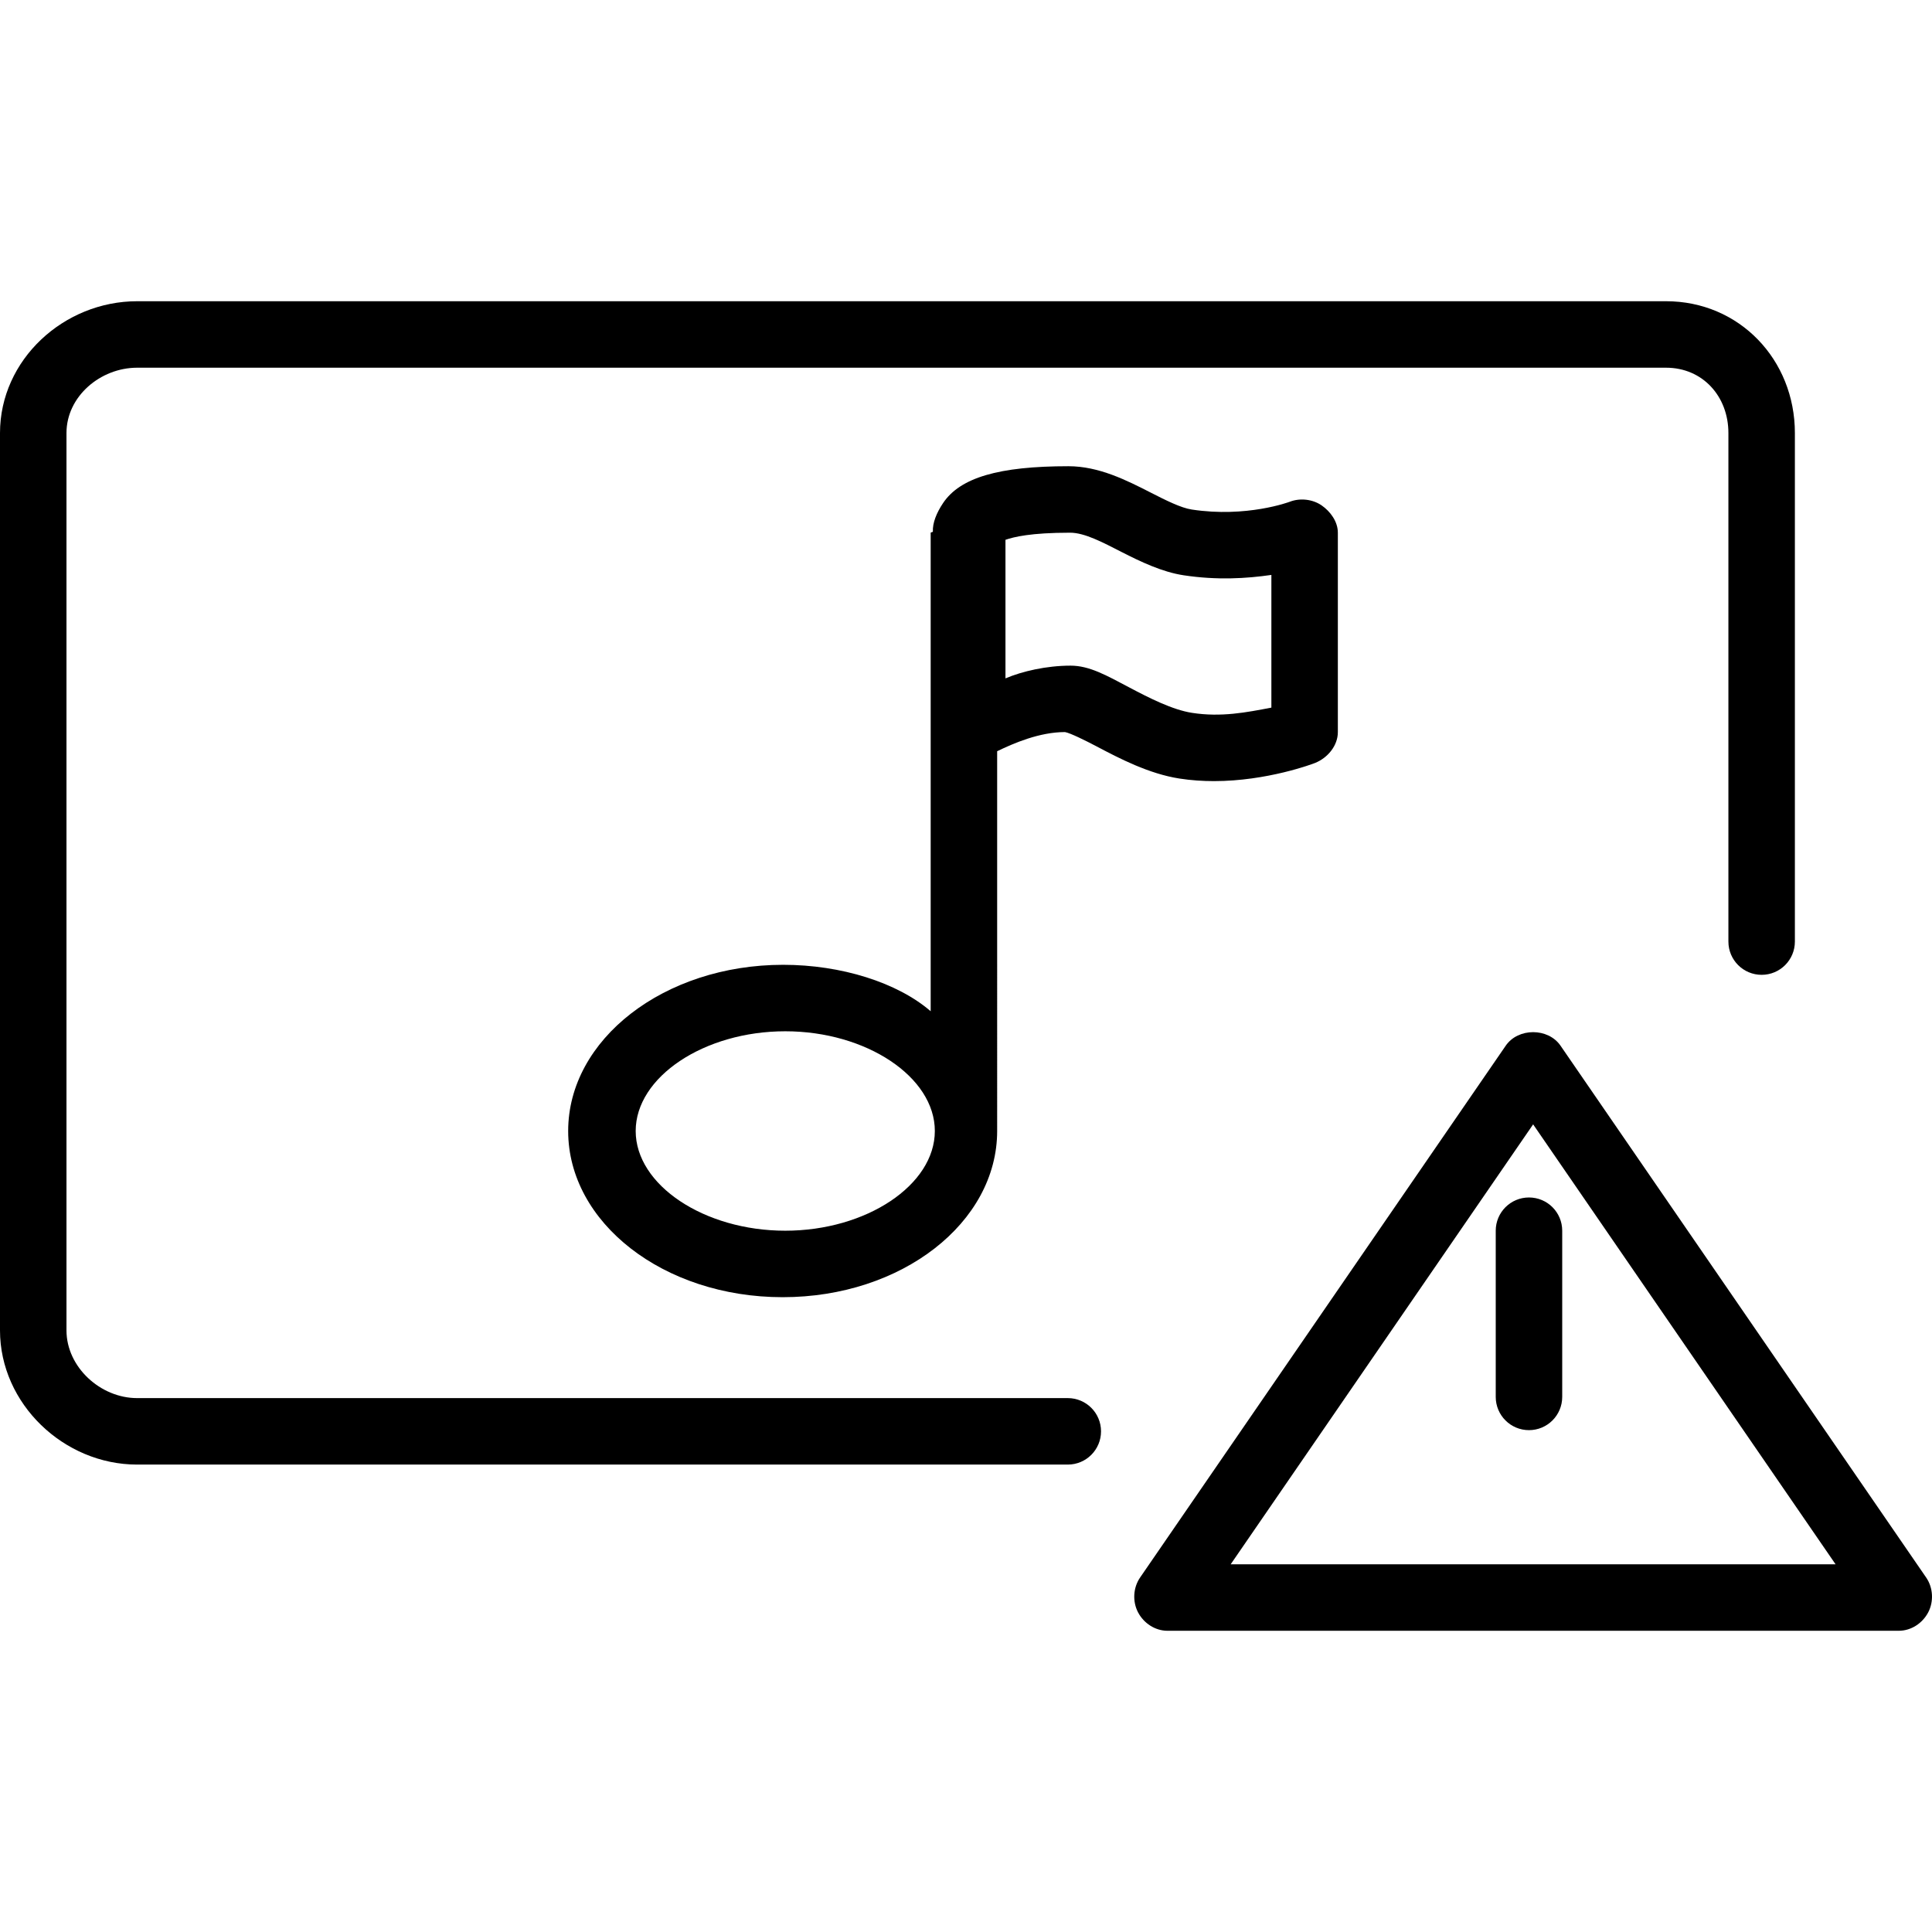 <?xml version="1.0" encoding="iso-8859-1"?>
<!-- Uploaded to: SVG Repo, www.svgrepo.com, Generator: SVG Repo Mixer Tools -->
<svg fill="#000000" height="800px" width="800px" version="1.1" id="Layer_1" xmlns="http://www.w3.org/2000/svg" xmlns:xlink="http://www.w3.org/1999/xlink" 
	 viewBox="0 0 512 512" xml:space="preserve">
<g>
	<g>
		<path d="M441.516,79.829H36.348C16.912,79.829,0,95.321,0,114.762v237.806C0,372,16.903,388.129,36.331,388.129h246.644
			c4.865,0,8.809-3.94,8.809-8.809s-3.944-8.809-8.809-8.809H36.331c-9.712,0-18.714-8.224-18.714-17.944V114.762
			c0-9.721,9.011-17.316,18.731-17.316h405.168c9.72,0,16.529,7.596,16.529,17.316v134.769c0,4.869,3.944,8.809,8.809,8.809
			c4.865,0,8.809-3.94,8.809-8.809V114.762C475.663,95.321,460.953,79.829,441.516,79.829z"/>
	</g>
</g>
<g>
	<g>
		<path d="M510.45,418.055l-96.894-140.937c-3.286-4.783-11.234-4.783-14.521,0l-96.894,140.937
			c-1.854,2.693-2.06,6.353-0.538,9.252c1.527,2.89,4.525,4.865,7.798,4.865h193.788c3.273,0,6.271-1.974,7.798-4.865
			C512.51,424.408,512.303,420.748,510.45,418.055z M326.145,414.554l80.15-116.584l80.15,116.584H326.145z"/>
	</g>
</g>
<g>
	<g>
		<path d="M350.222,133.919c-2.387-1.634-5.695-1.996-8.404-0.955c-0.116,0.052-11.458,4.292-26.004,2.065
			c-2.839-0.422-6.907-2.469-10.783-4.447c-6.452-3.295-13.793-7.028-21.888-7.028c-18.443,0-28.703,3.011-33.224,9.772
			c-1.719,2.568-2.813,5.256-2.695,7.581c-0.002,0.09-0.585,0.174-0.585,0.264v126.819c-8.809-7.613-23.713-12.307-39.088-12.307
			c-31.57,0-56.98,19.759-56.98,44.043c0,24.284,25.273,44.043,56.843,44.043s56.843-19.759,56.843-44.043V199.082
			c4.404-2.127,11.191-5.067,17.974-5.077c1.342,0.224,5.484,2.271,8.305,3.759c6.151,3.252,13.944,7.303,22.034,8.559
			c3.084,0.482,6.202,0.68,9.144,0.68c14.09,0,26.198-4.568,26.783-4.809c3.342-1.333,6.047-4.576,6.047-8.172V141.17
			C354.545,138.271,352.614,135.562,350.222,133.919z M208.102,326.15c-21.488,0-39.639-12.103-39.639-26.426
			s18.151-26.426,39.639-26.426s39.639,12.103,39.639,26.426S229.59,326.15,208.102,326.15z M336.928,187.527
			c-6.606,1.264-13.29,2.589-21.028,1.385c-5.174-0.8-11.368-3.948-16.615-6.727c-6.112-3.226-10.58-5.781-15.57-5.781
			c-6.439,0-12.852,1.505-17.256,3.372v-36.722h0c2.202-0.757,6.671-1.884,17.135-1.884c3.858,0,8.697,2.589,13.609,5.101
			c5.131,2.615,10.796,5.325,16.478,6.185c8.899,1.342,16.641,0.86,23.247-0.095V187.527z"/>
	</g>
</g>
<g>
	<g>
		<path d="M405.194,317.342c-4.865,0-8.809,3.94-8.809,8.809v44.043c0,4.869,3.944,8.809,8.809,8.809
			c4.865,0,8.809-3.94,8.809-8.809V326.15C414.003,321.281,410.059,317.342,405.194,317.342z"/>
	</g>
</g>
</svg>